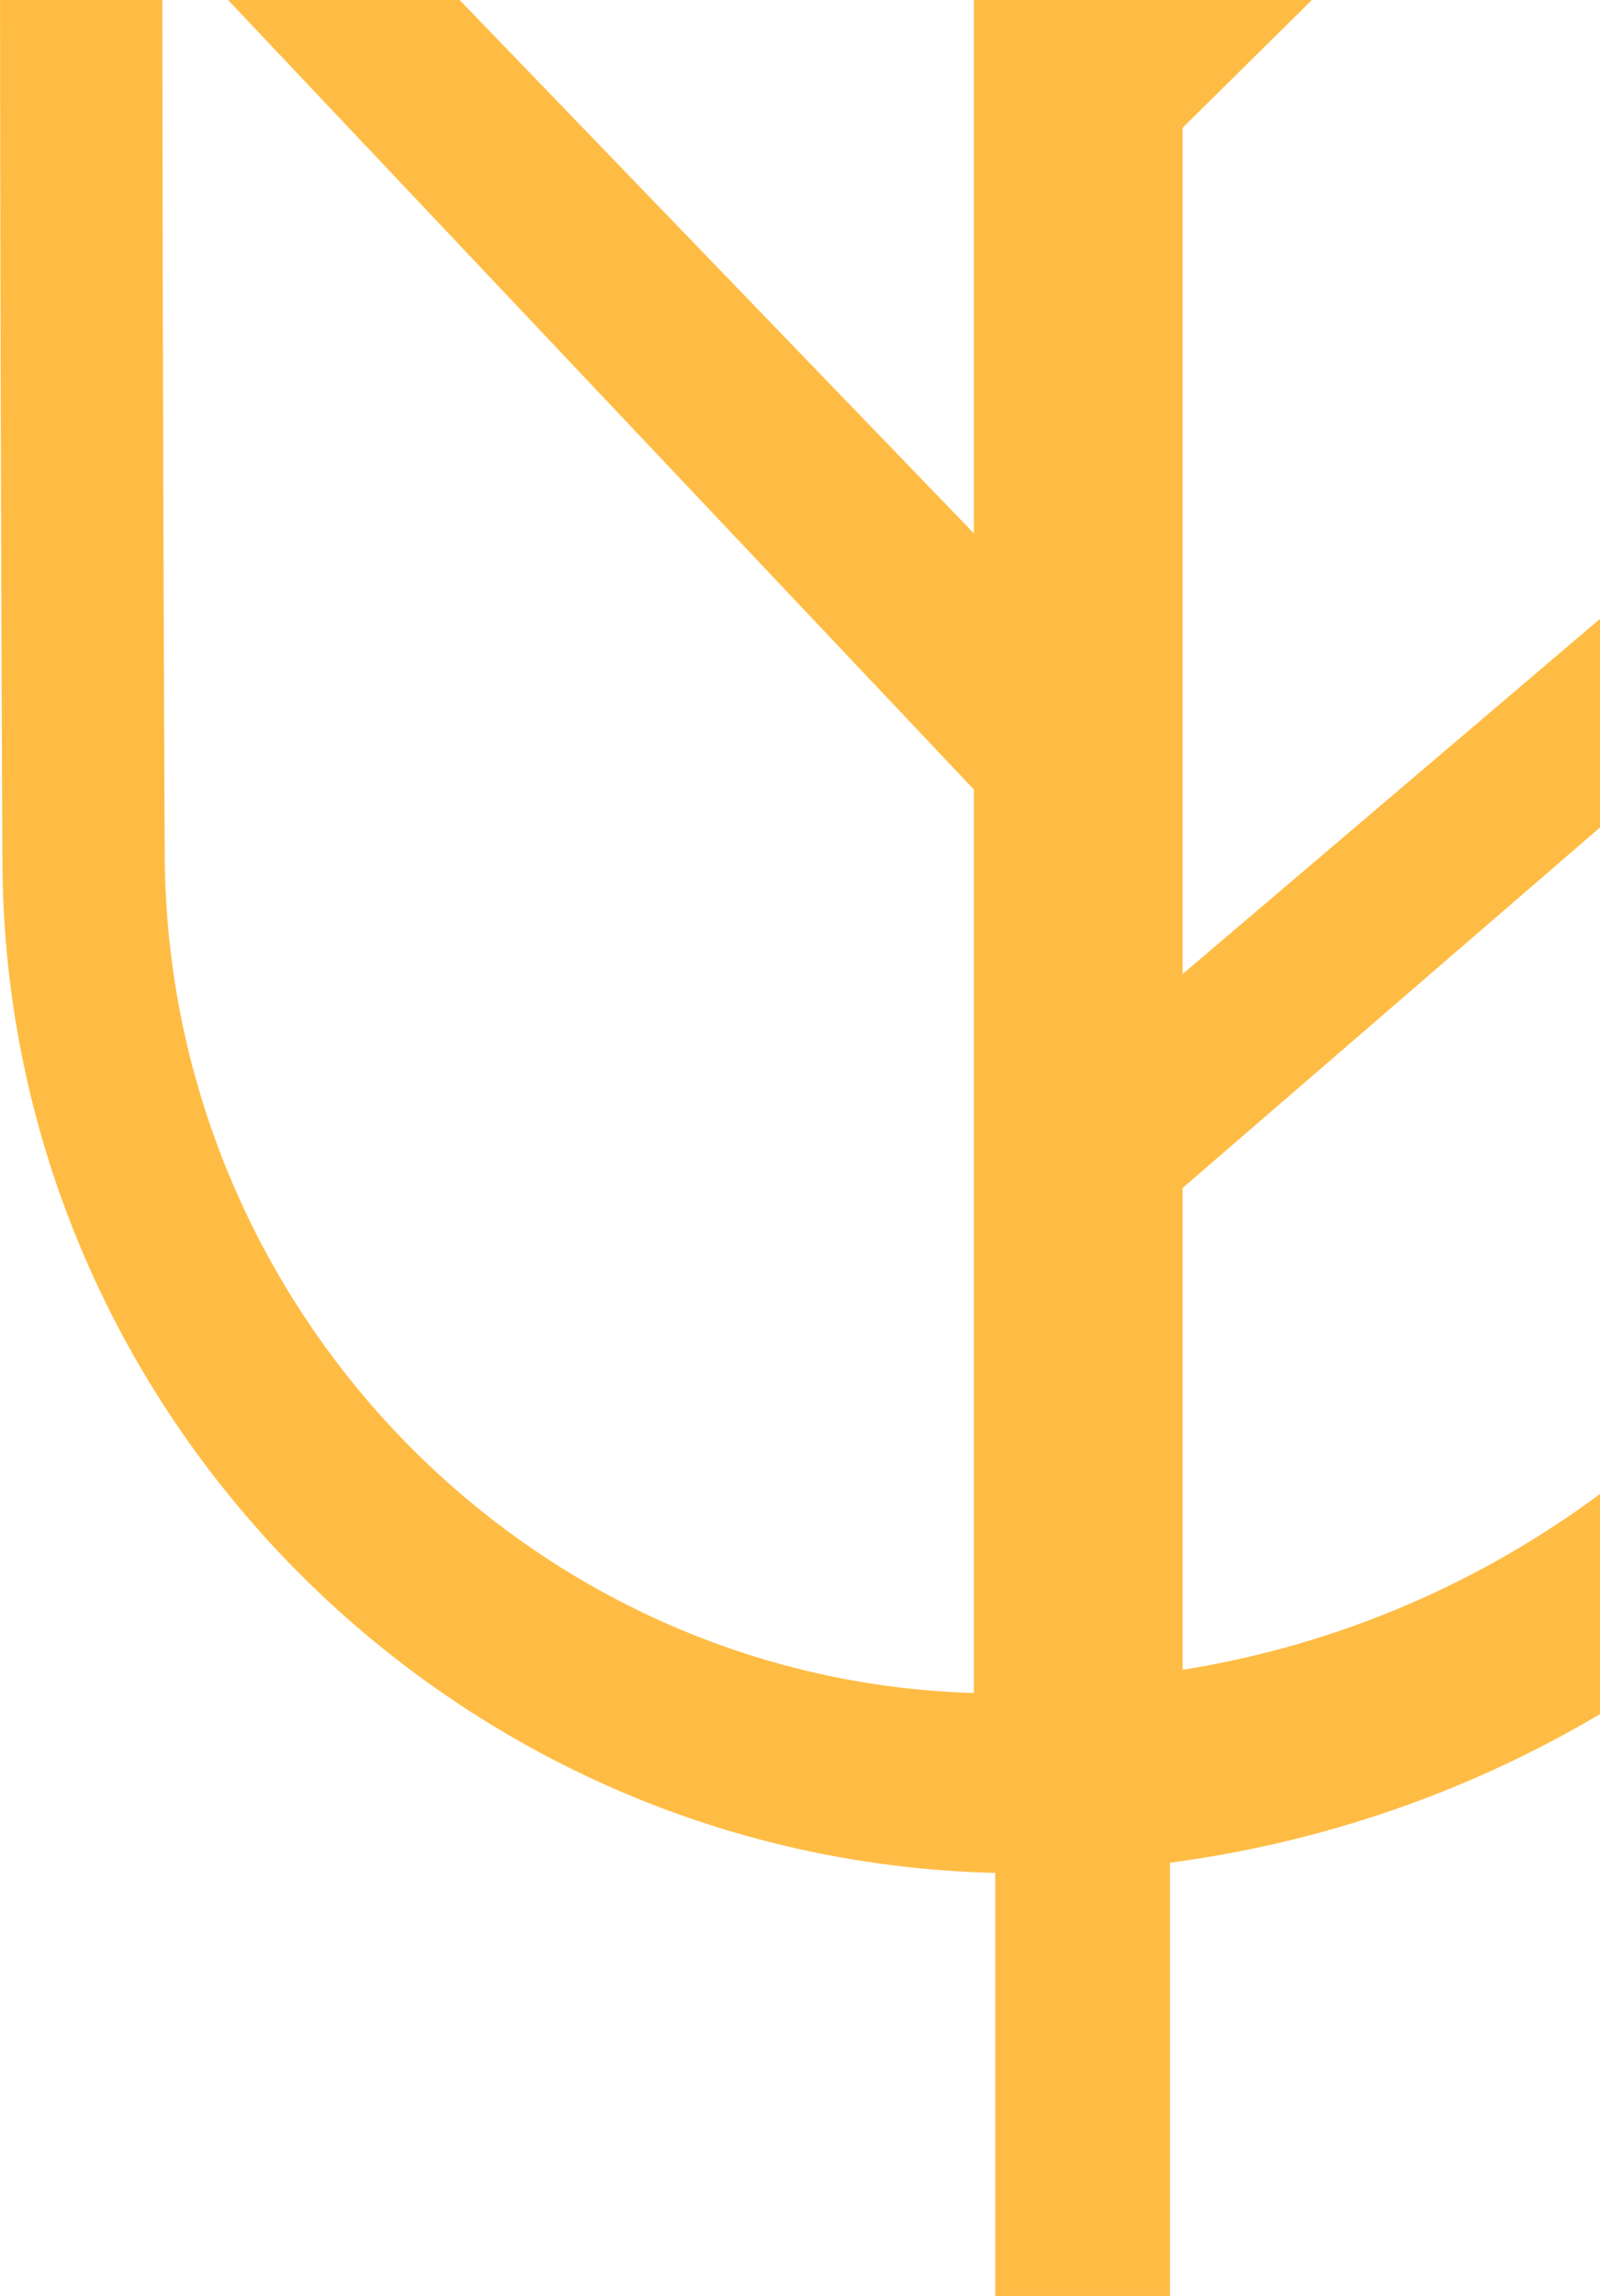 <svg width="69" height="99" xmlns="http://www.w3.org/2000/svg"><path d="M86-6.12v18.342L51 42V5.51L81.88-25C84.614-19.54 86-13.197 86-6.12zM50-5v-41c3.728.804 9.902 2.529 15.951 5.96 4.391 2.492 8.106 5.527 11.049 9.03L50-5zm36 26v9.68C86 51.237 71.03 68.81 51 72V51.224L86 21zM42-47v70L7.394-12.887 7-12.514C10-40.543 33.225-45.96 42-47zm0 81.045V73C22.76 72.443 7.194 56.433 7.104 36.872A9429.61 9429.61 0 0 1 7-3l35 37.045zM0-6.085c0 15.737.044 30.59.105 43.282.108 23.658 19.23 43.004 42.816 43.56V99h7.536V80.318C74.77 77.1 93 56.399 93 31.818V-6.085C93-43.57 62.248-55 46.5-55 30.75-55 0-43.887 0-6.086z" fill="#FFBC44" fill-rule="evenodd"/></svg>